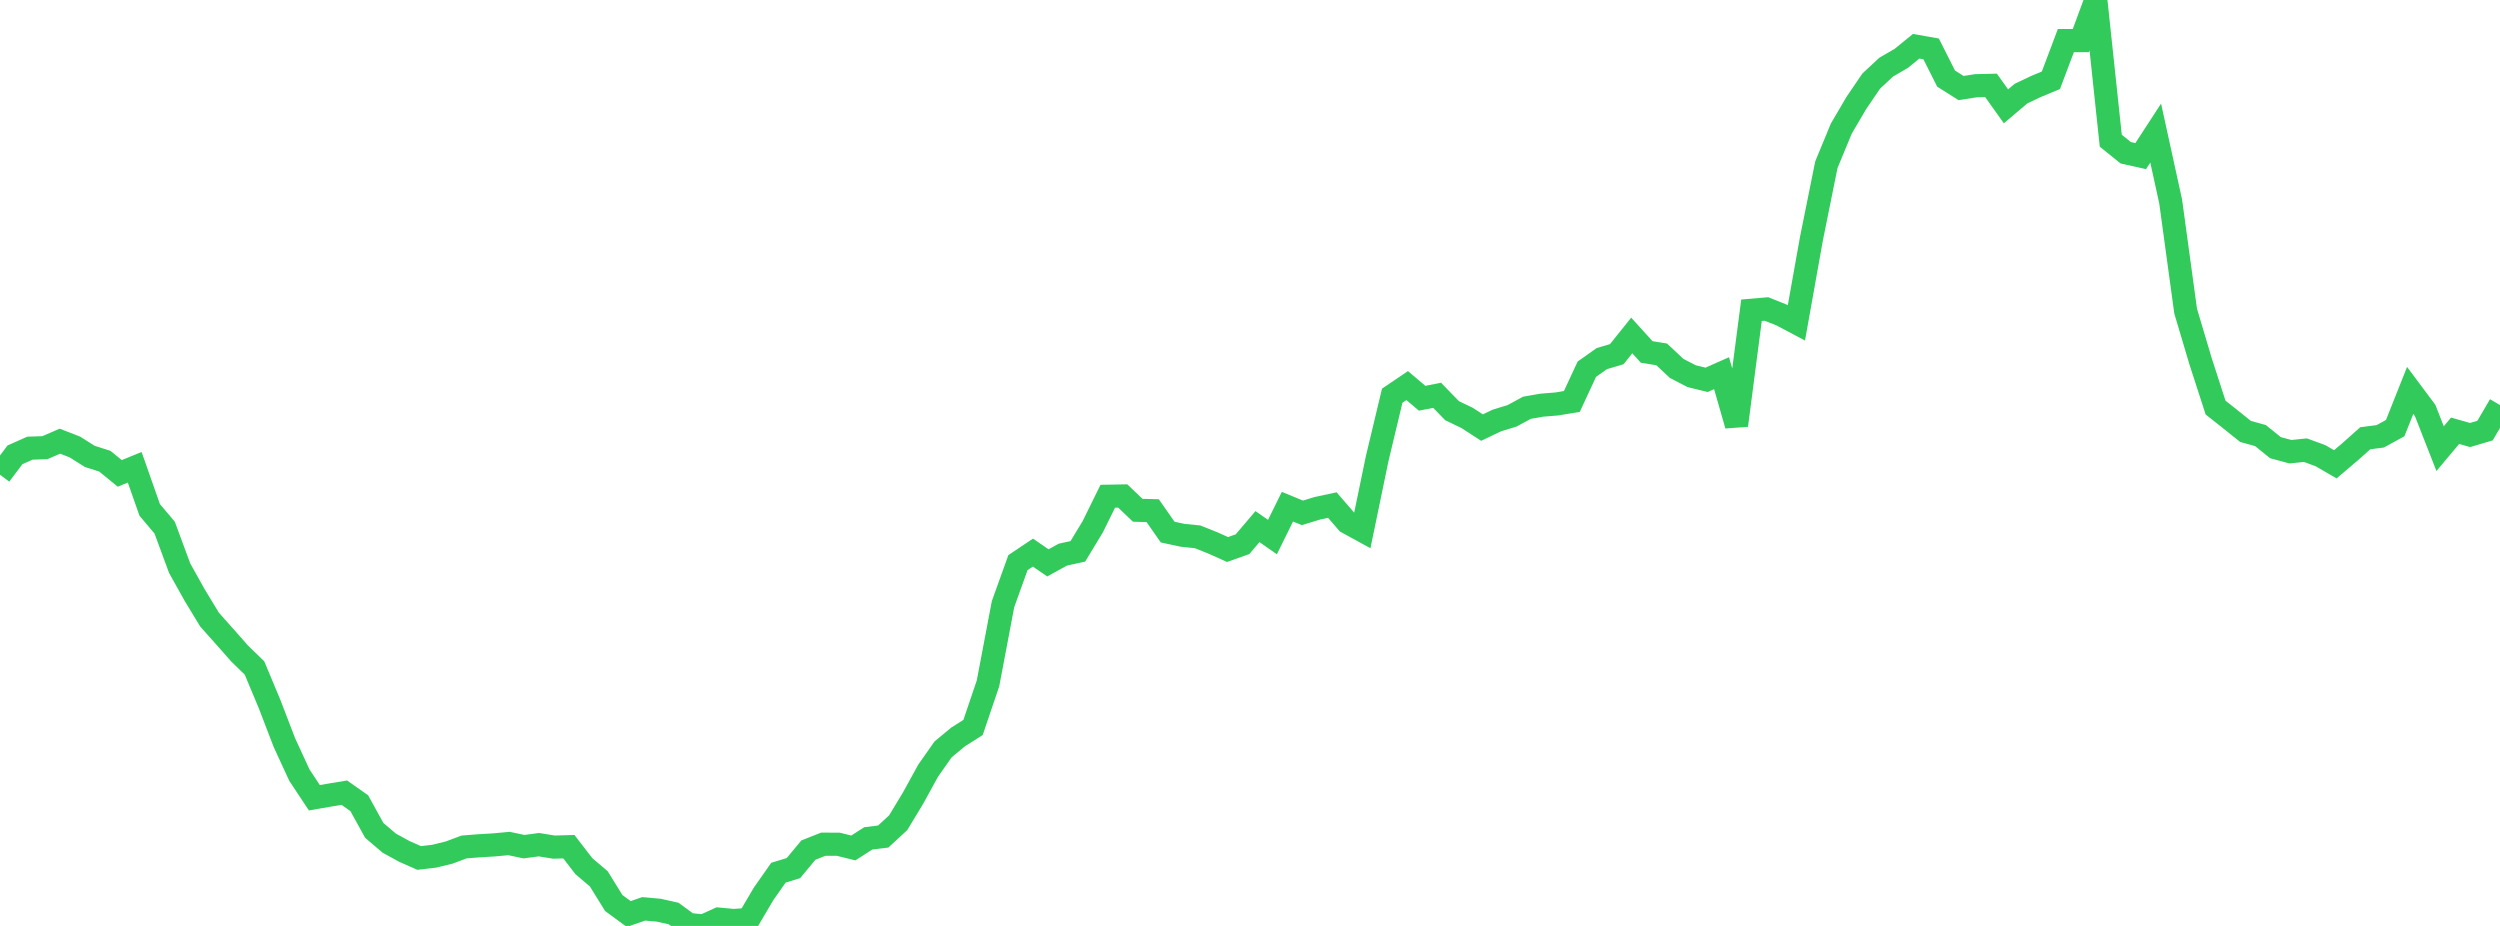 <?xml version="1.0" standalone="no"?>
<!DOCTYPE svg PUBLIC "-//W3C//DTD SVG 1.1//EN" "http://www.w3.org/Graphics/SVG/1.1/DTD/svg11.dtd">

<svg width="135" height="50" viewBox="0 0 135 50" preserveAspectRatio="none" 
  xmlns="http://www.w3.org/2000/svg"
  xmlns:xlink="http://www.w3.org/1999/xlink">


<polyline points="0.0, 25.634 0.808, 24.561 1.617, 24.201 2.425, 24.174 3.234, 23.824 4.042, 24.137 4.85, 24.647 5.659, 24.903 6.467, 25.563 7.275, 25.234 8.084, 27.535 8.892, 28.492 9.701, 30.682 10.509, 32.129 11.317, 33.461 12.126, 34.368 12.934, 35.283 13.743, 36.071 14.551, 38.003 15.359, 40.105 16.168, 41.858 16.976, 43.079 17.784, 42.938 18.593, 42.804 19.401, 43.373 20.21, 44.84 21.018, 45.529 21.826, 45.973 22.635, 46.33 23.443, 46.236 24.251, 46.039 25.06, 45.736 25.868, 45.672 26.677, 45.625 27.485, 45.549 28.293, 45.72 29.102, 45.613 29.91, 45.744 30.719, 45.722 31.527, 46.77 32.335, 47.458 33.144, 48.764 33.952, 49.356 34.76, 49.078 35.569, 49.15 36.377, 49.33 37.186, 49.924 37.994, 50.0 38.802, 49.631 39.611, 49.707 40.419, 49.652 41.228, 48.278 42.036, 47.125 42.844, 46.879 43.653, 45.905 44.461, 45.586 45.269, 45.589 46.078, 45.79 46.886, 45.273 47.695, 45.172 48.503, 44.426 49.311, 43.088 50.12, 41.616 50.928, 40.466 51.737, 39.795 52.545, 39.283 53.353, 36.899 54.162, 32.629 54.97, 30.381 55.778, 29.84 56.587, 30.395 57.395, 29.95 58.204, 29.773 59.012, 28.438 59.82, 26.797 60.629, 26.783 61.437, 27.555 62.246, 27.577 63.054, 28.733 63.862, 28.906 64.671, 28.989 65.479, 29.311 66.287, 29.674 67.096, 29.387 67.904, 28.437 68.713, 29.002 69.521, 27.361 70.329, 27.694 71.138, 27.447 71.946, 27.273 72.754, 28.208 73.563, 28.651 74.371, 24.748 75.18, 21.368 75.988, 20.822 76.796, 21.505 77.605, 21.347 78.413, 22.178 79.222, 22.567 80.03, 23.09 80.838, 22.703 81.647, 22.457 82.455, 22.019 83.263, 21.879 84.072, 21.813 84.88, 21.679 85.689, 19.938 86.497, 19.365 87.305, 19.126 88.114, 18.116 88.922, 19.006 89.731, 19.137 90.539, 19.894 91.347, 20.313 92.156, 20.511 92.964, 20.152 93.772, 22.967 94.581, 16.754 95.389, 16.685 96.198, 17.008 97.006, 17.436 97.814, 12.909 98.623, 8.898 99.431, 6.943 100.24, 5.564 101.048, 4.376 101.856, 3.625 102.665, 3.155 103.473, 2.498 104.281, 2.64 105.09, 4.245 105.898, 4.755 106.707, 4.628 107.515, 4.61 108.323, 5.742 109.132, 5.057 109.94, 4.671 110.749, 4.336 111.557, 2.191 112.365, 2.194 113.174, 0.0 113.982, 7.598 114.79, 8.249 115.599, 8.429 116.407, 7.187 117.216, 10.882 118.024, 16.797 118.832, 19.513 119.641, 22.009 120.449, 22.648 121.257, 23.297 122.066, 23.521 122.874, 24.174 123.683, 24.392 124.491, 24.309 125.299, 24.604 126.108, 25.072 126.916, 24.386 127.725, 23.665 128.533, 23.561 129.341, 23.118 130.15, 21.083 130.958, 22.166 131.766, 24.227 132.575, 23.261 133.383, 23.491 134.192, 23.252 135.0, 21.873" fill="none" stroke="#32ca5b" stroke-width="1.25"/>

</svg>